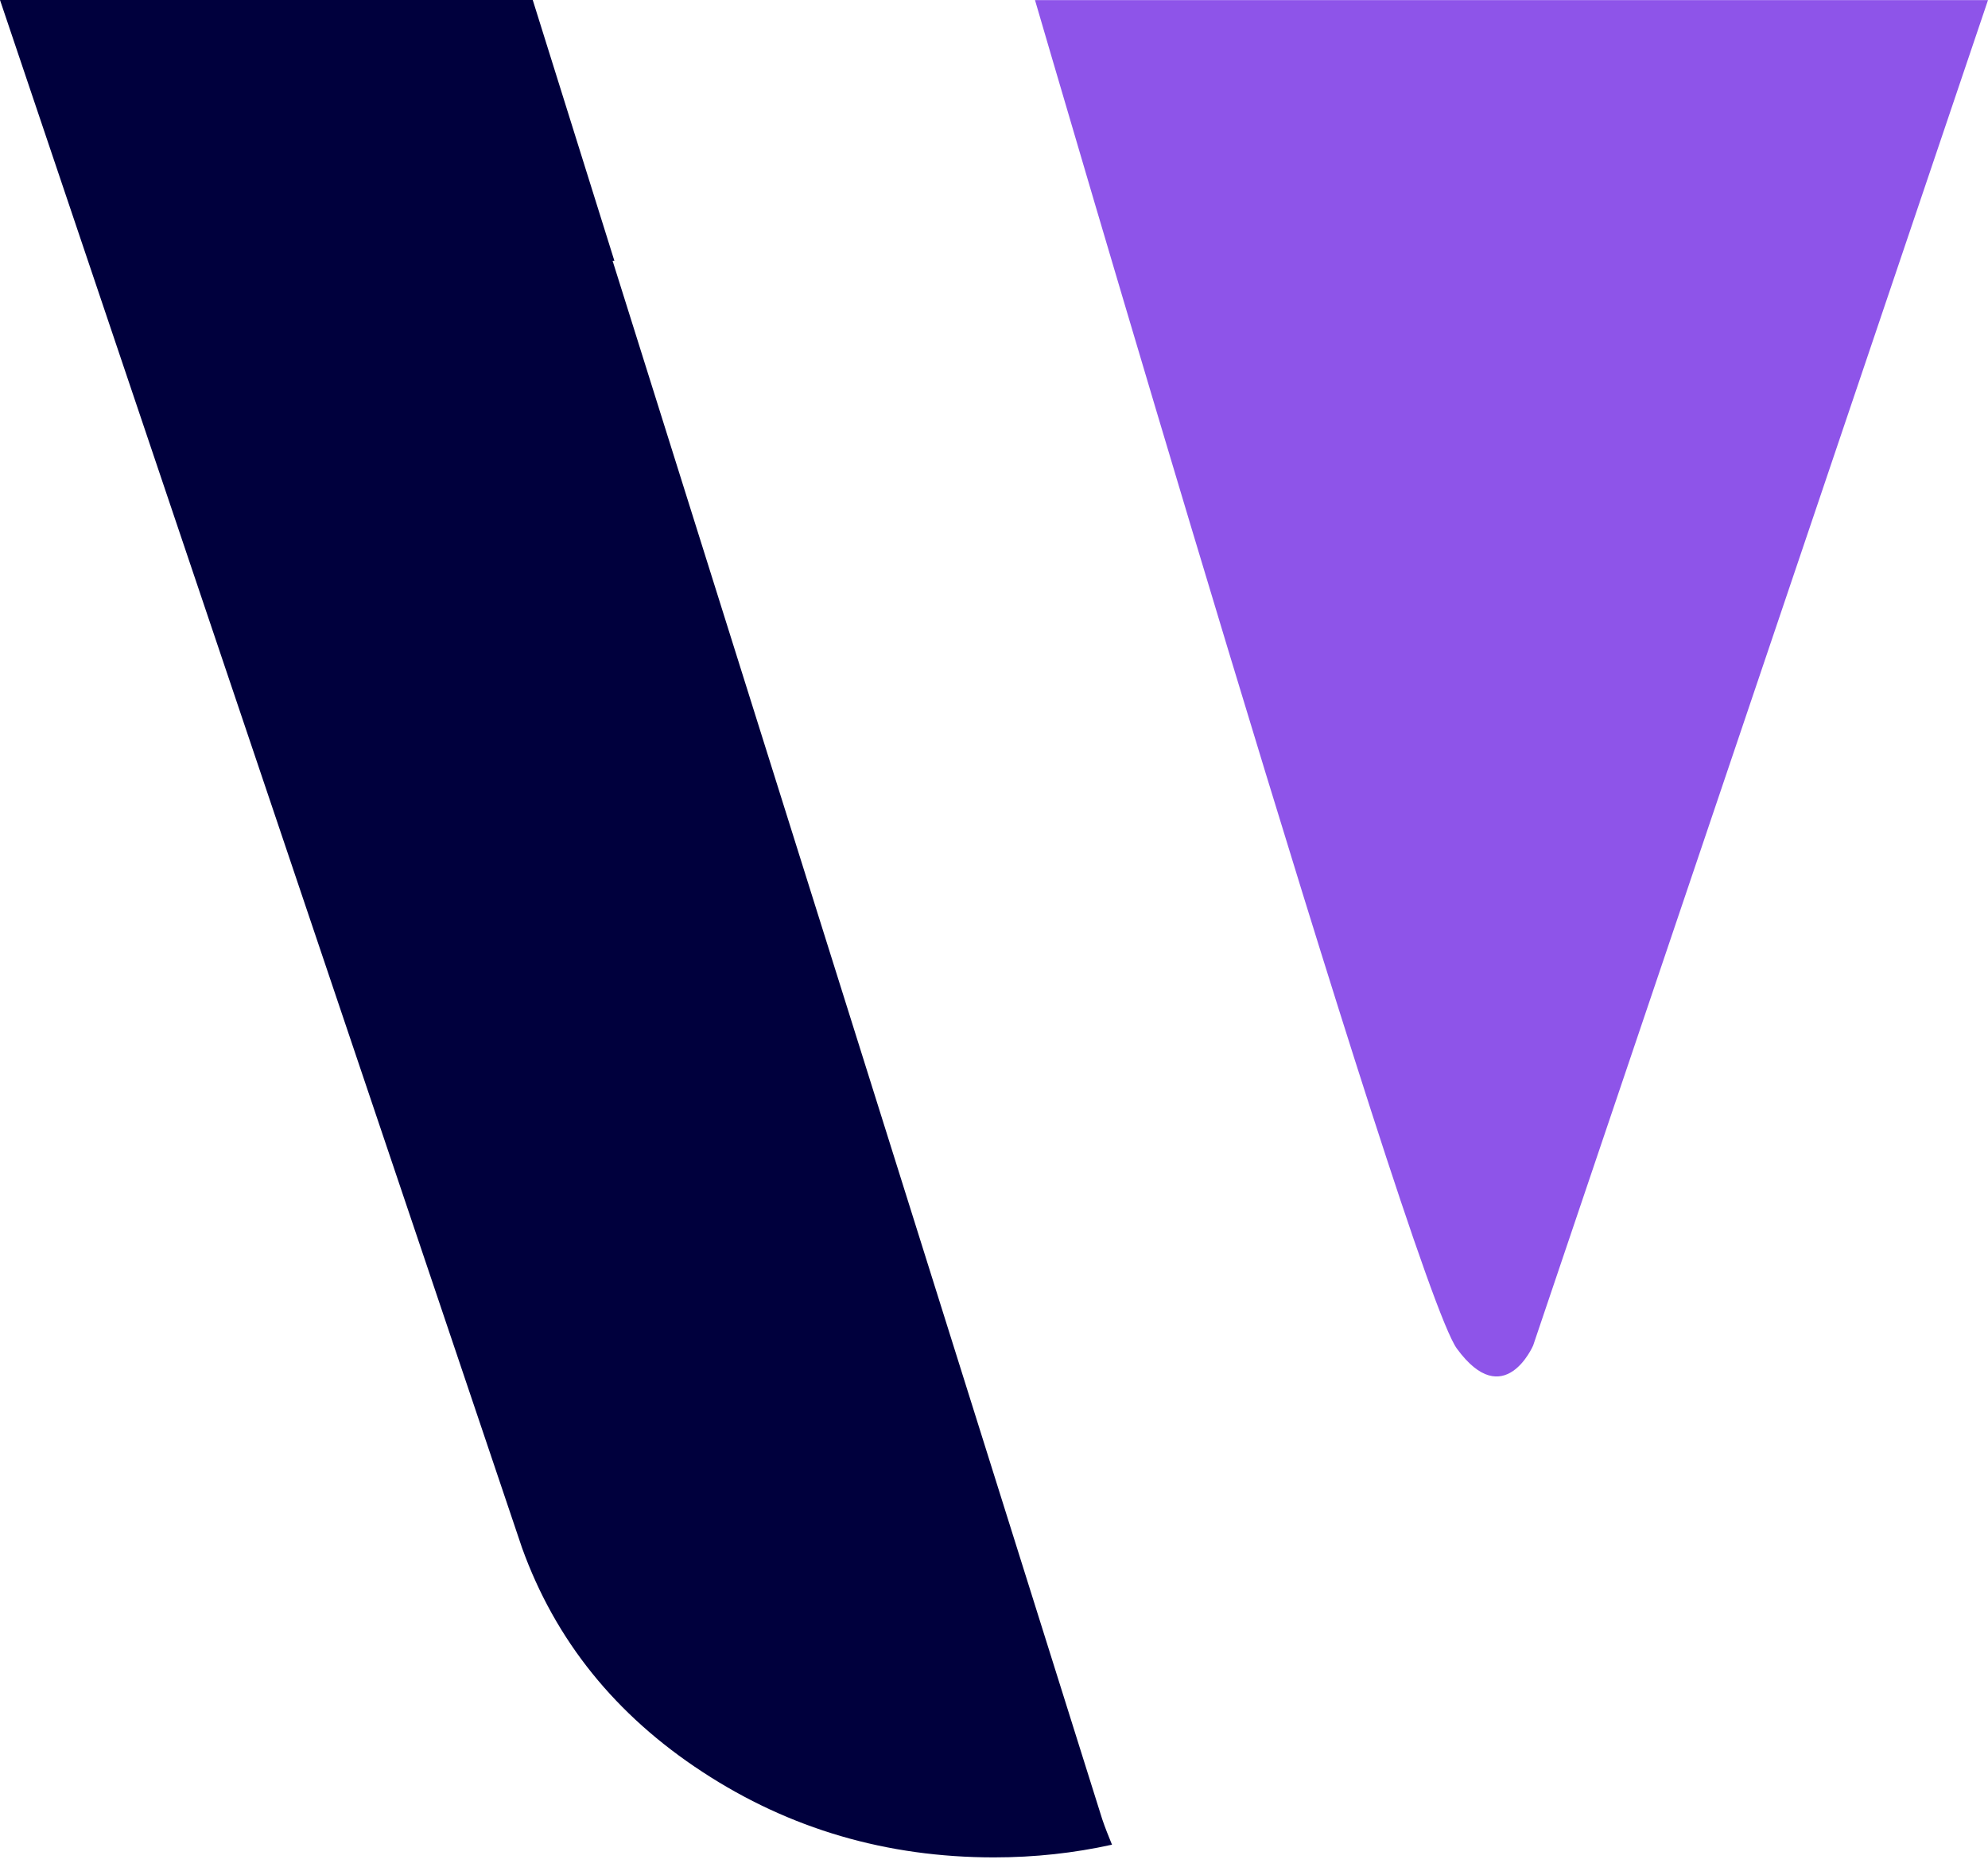 <svg width="51" height="48" viewBox="0 0 51 48" fill="none" xmlns="http://www.w3.org/2000/svg">
<path d="M15.715 6.69H15.761L13.667 0H0L13.392 39.71C14.247 42.084 15.79 44.001 18.024 45.461C20.255 46.922 22.748 47.652 25.5 47.652C26.548 47.652 27.554 47.541 28.527 47.326C28.439 47.108 28.35 46.893 28.275 46.668L15.715 6.69Z" fill="#00003D"/>
<path d="M26.552 0.003C26.552 0.003 36.167 32.952 37.376 34.601C38.584 36.251 39.331 34.52 39.331 34.52L51 0.003H26.552Z" fill="#8E54E9"/>
</svg>
